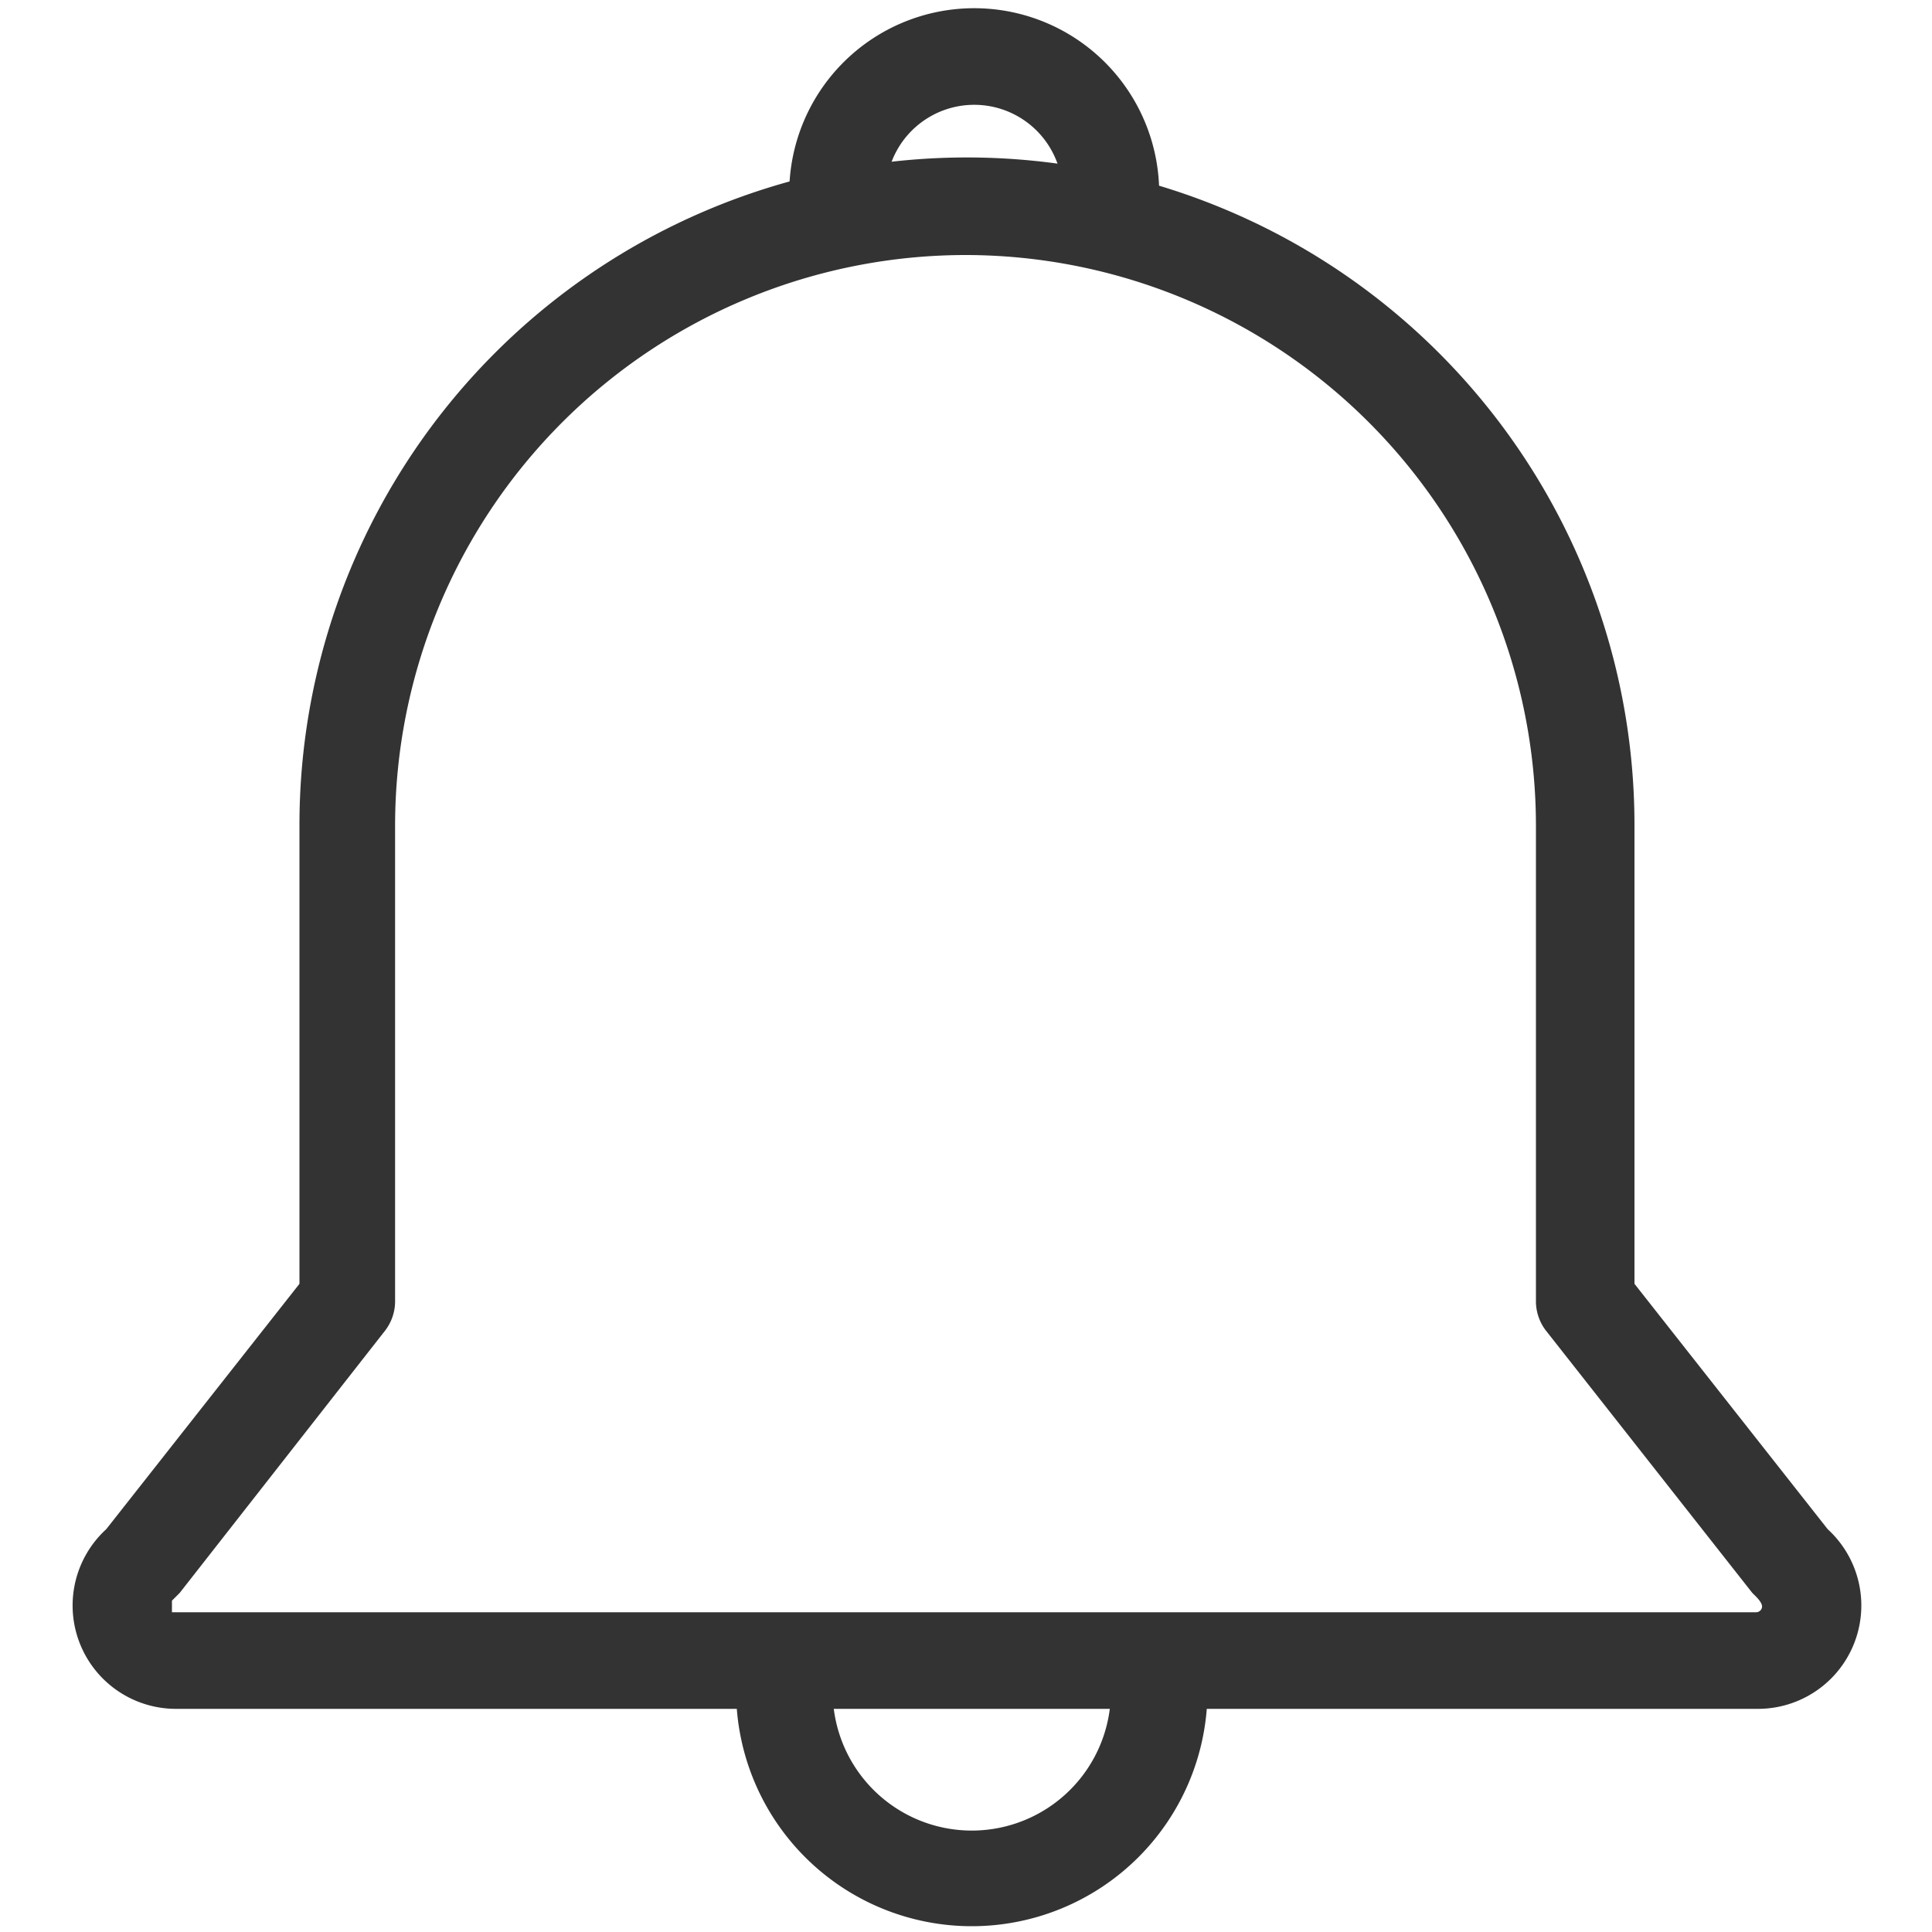 <svg xmlns="http://www.w3.org/2000/svg" width="20" height="20" viewBox="0 0 20 20"><rect width="20" height="20" fill="none"/><path d="M18.18,17.69H1.82a1.07,1.07,0,0,1-.72-1.86l2-2.54V8.54a6.91,6.91,0,1,1,13.82,0v4.75l2,2.54a1.07,1.07,0,0,1-.72,1.86ZM10,2.64a5.91,5.91,0,0,0-5.91,5.9v4.92a.5.5,0,0,1-.1.31L1.86,16.49l-.08.08v.12h16.4a.062.062,0,0,0,.06-.05c.01-.05-.07-.12-.1-.15L16,13.77a.5.5,0,0,1-.1-.31V8.54A5.91,5.91,0,0,0,10,2.64Z" fill="#333"/><path d="M10.06,19.94a2.44,2.44,0,0,1-2.44-2.43.5.5,0,0,1,1,0,1.44,1.44,0,0,0,2.88,0,.5.5,0,1,1,1-.01,2.44,2.44,0,0,1-2.44,2.44Z" fill="#333"/><path d="M11.45,2.45A.5.5,0,0,1,11,2,.915.915,0,0,0,9.17,2a.5.5,0,0,1-1,0A1.915,1.915,0,0,1,12,2a.5.5,0,0,1-.55.45Z" fill="#333"/></svg>